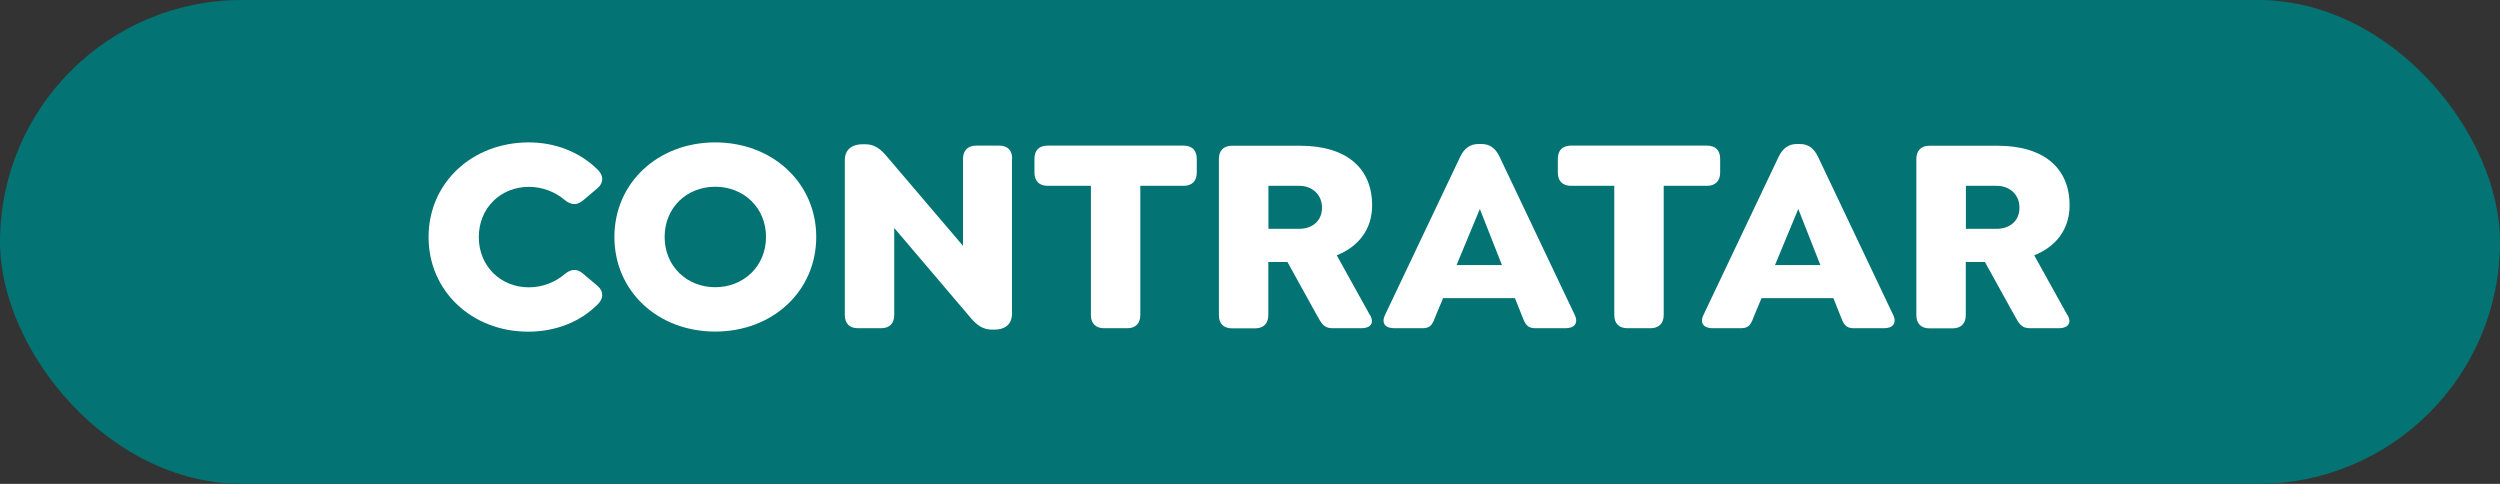 <?xml version="1.0" encoding="UTF-8"?>
<svg id="Capa_2" data-name="Capa 2" xmlns="http://www.w3.org/2000/svg" viewBox="0 0 217 42">
  <rect x="0" y="0" width="217" height="42" fill="#333333" stroke="none"/>
  <defs>
    <style>
      .cls-1 {
        fill: #037373;
      }

      .cls-1, .cls-2 {
        stroke-width: 0px;
      }

      .cls-2 {
        fill: #fff;
      }
    </style>
  </defs>
  <g id="Capa_1-2" data-name="Capa 1">
    <g>
      <rect class="cls-1" x="0" y="0" width="217" height="42" rx="21" ry="21"/>
      <g>
        <path class="cls-2" d="m37.2,20.57c0-4.7,3.78-8.21,8.7-8.21,2.36,0,4.48.88,5.97,2.36.54.51.54,1.15,0,1.61l-1.24,1.05c-.54.46-1.05.44-1.61-.02-.85-.71-1.92-1.14-3.12-1.14-2.44,0-4.34,1.83-4.34,4.36s1.9,4.36,4.34,4.36c1.19,0,2.29-.44,3.12-1.15.56-.46,1.07-.49,1.61-.02l1.24,1.05c.54.46.54,1.1,0,1.61-1.49,1.49-3.61,2.36-6.02,2.36-4.88,0-8.65-3.51-8.65-8.21Z"/>
        <path class="cls-2" d="m53.33,20.57c0-4.7,3.78-8.21,8.75-8.21s8.77,3.51,8.77,8.21-3.78,8.21-8.77,8.21-8.75-3.51-8.75-8.21Zm13.16,0c0-2.56-1.95-4.36-4.41-4.36s-4.39,1.8-4.39,4.36,1.95,4.36,4.39,4.36,4.41-1.8,4.41-4.36Z"/>
        <path class="cls-2" d="m87.84,13.79v13.43c0,1-.68,1.39-1.51,1.39h-.24c-.78,0-1.32-.39-1.92-1.12l-6.55-7.7v7.55c0,.73-.41,1.15-1.15,1.15h-2c-.73,0-1.14-.41-1.14-1.15v-13.43c0-1,.71-1.39,1.54-1.39h.24c.78,0,1.32.39,1.92,1.12l6.56,7.7v-7.55c0-.73.42-1.15,1.15-1.15h2c.73,0,1.12.42,1.12,1.15Z"/>
        <path class="cls-2" d="m94.69,27.34v-11.21h-3.75c-.73,0-1.15-.41-1.15-1.15v-1.19c0-.75.41-1.15,1.15-1.15h11.79c.73,0,1.15.39,1.15,1.15v1.19c0,.73-.41,1.15-1.15,1.15h-3.75v11.21c0,.73-.41,1.15-1.14,1.15h-2c-.73,0-1.15-.41-1.15-1.15Z"/>
        <path class="cls-2" d="m118.92,27.34c.42.76-.02,1.15-.75,1.15h-2.49c-.76,0-.95-.37-1.37-1.12l-2.56-4.63h-1.66v4.61c0,.73-.41,1.15-1.15,1.15h-2c-.73,0-1.14-.41-1.14-1.15v-13.55c0-.73.41-1.15,1.14-1.15h5.9c4.07,0,6.26,1.97,6.26,5.17,0,2.12-1.22,3.61-3.07,4.34l2.88,5.19Zm-8.82-7.48h2.68c1.1,0,1.97-.66,1.97-1.83s-.88-1.9-1.97-1.9h-2.68v3.73Z"/>
        <path class="cls-2" d="m135.88,28.49h-2.61c-.75,0-.9-.39-1.19-1.15l-.58-1.46h-6.24l-.61,1.46c-.29.76-.42,1.15-1.17,1.15h-2.46c-.75,0-1.15-.41-.8-1.15l6.53-13.74c.34-.71.85-1.1,1.58-1.1h.27c.73,0,1.22.39,1.56,1.1l6.53,13.74c.34.73-.05,1.15-.8,1.15Zm-5.51-5.48l-1.92-4.87-2.02,4.87h3.95Z"/>
        <path class="cls-2" d="m140.12,27.34v-11.21h-3.75c-.73,0-1.15-.41-1.15-1.15v-1.19c0-.75.41-1.15,1.15-1.15h11.79c.73,0,1.15.39,1.15,1.15v1.19c0,.73-.42,1.15-1.15,1.15h-3.75v11.21c0,.73-.42,1.15-1.15,1.15h-2c-.73,0-1.14-.41-1.14-1.15Z"/>
        <path class="cls-2" d="m163.52,28.49h-2.61c-.75,0-.9-.39-1.19-1.15l-.58-1.46h-6.24l-.61,1.46c-.29.76-.42,1.15-1.17,1.15h-2.46c-.75,0-1.15-.41-.8-1.15l6.53-13.74c.34-.71.85-1.1,1.58-1.1h.27c.73,0,1.22.39,1.56,1.1l6.53,13.74c.34.73-.05,1.15-.8,1.15Zm-5.51-5.48l-1.92-4.87-2.02,4.87h3.95Z"/>
        <path class="cls-2" d="m179.46,27.34c.42.76-.02,1.15-.75,1.15h-2.49c-.76,0-.95-.37-1.37-1.12l-2.56-4.63h-1.66v4.61c0,.73-.41,1.15-1.15,1.15h-2c-.73,0-1.14-.41-1.14-1.15v-13.55c0-.73.41-1.15,1.14-1.15h5.9c4.07,0,6.26,1.97,6.26,5.17,0,2.12-1.22,3.61-3.07,4.34l2.88,5.19Zm-8.82-7.48h2.68c1.1,0,1.97-.66,1.97-1.83s-.88-1.9-1.97-1.9h-2.68v3.73Z"/>
      </g>
    </g>
  </g>
</svg>